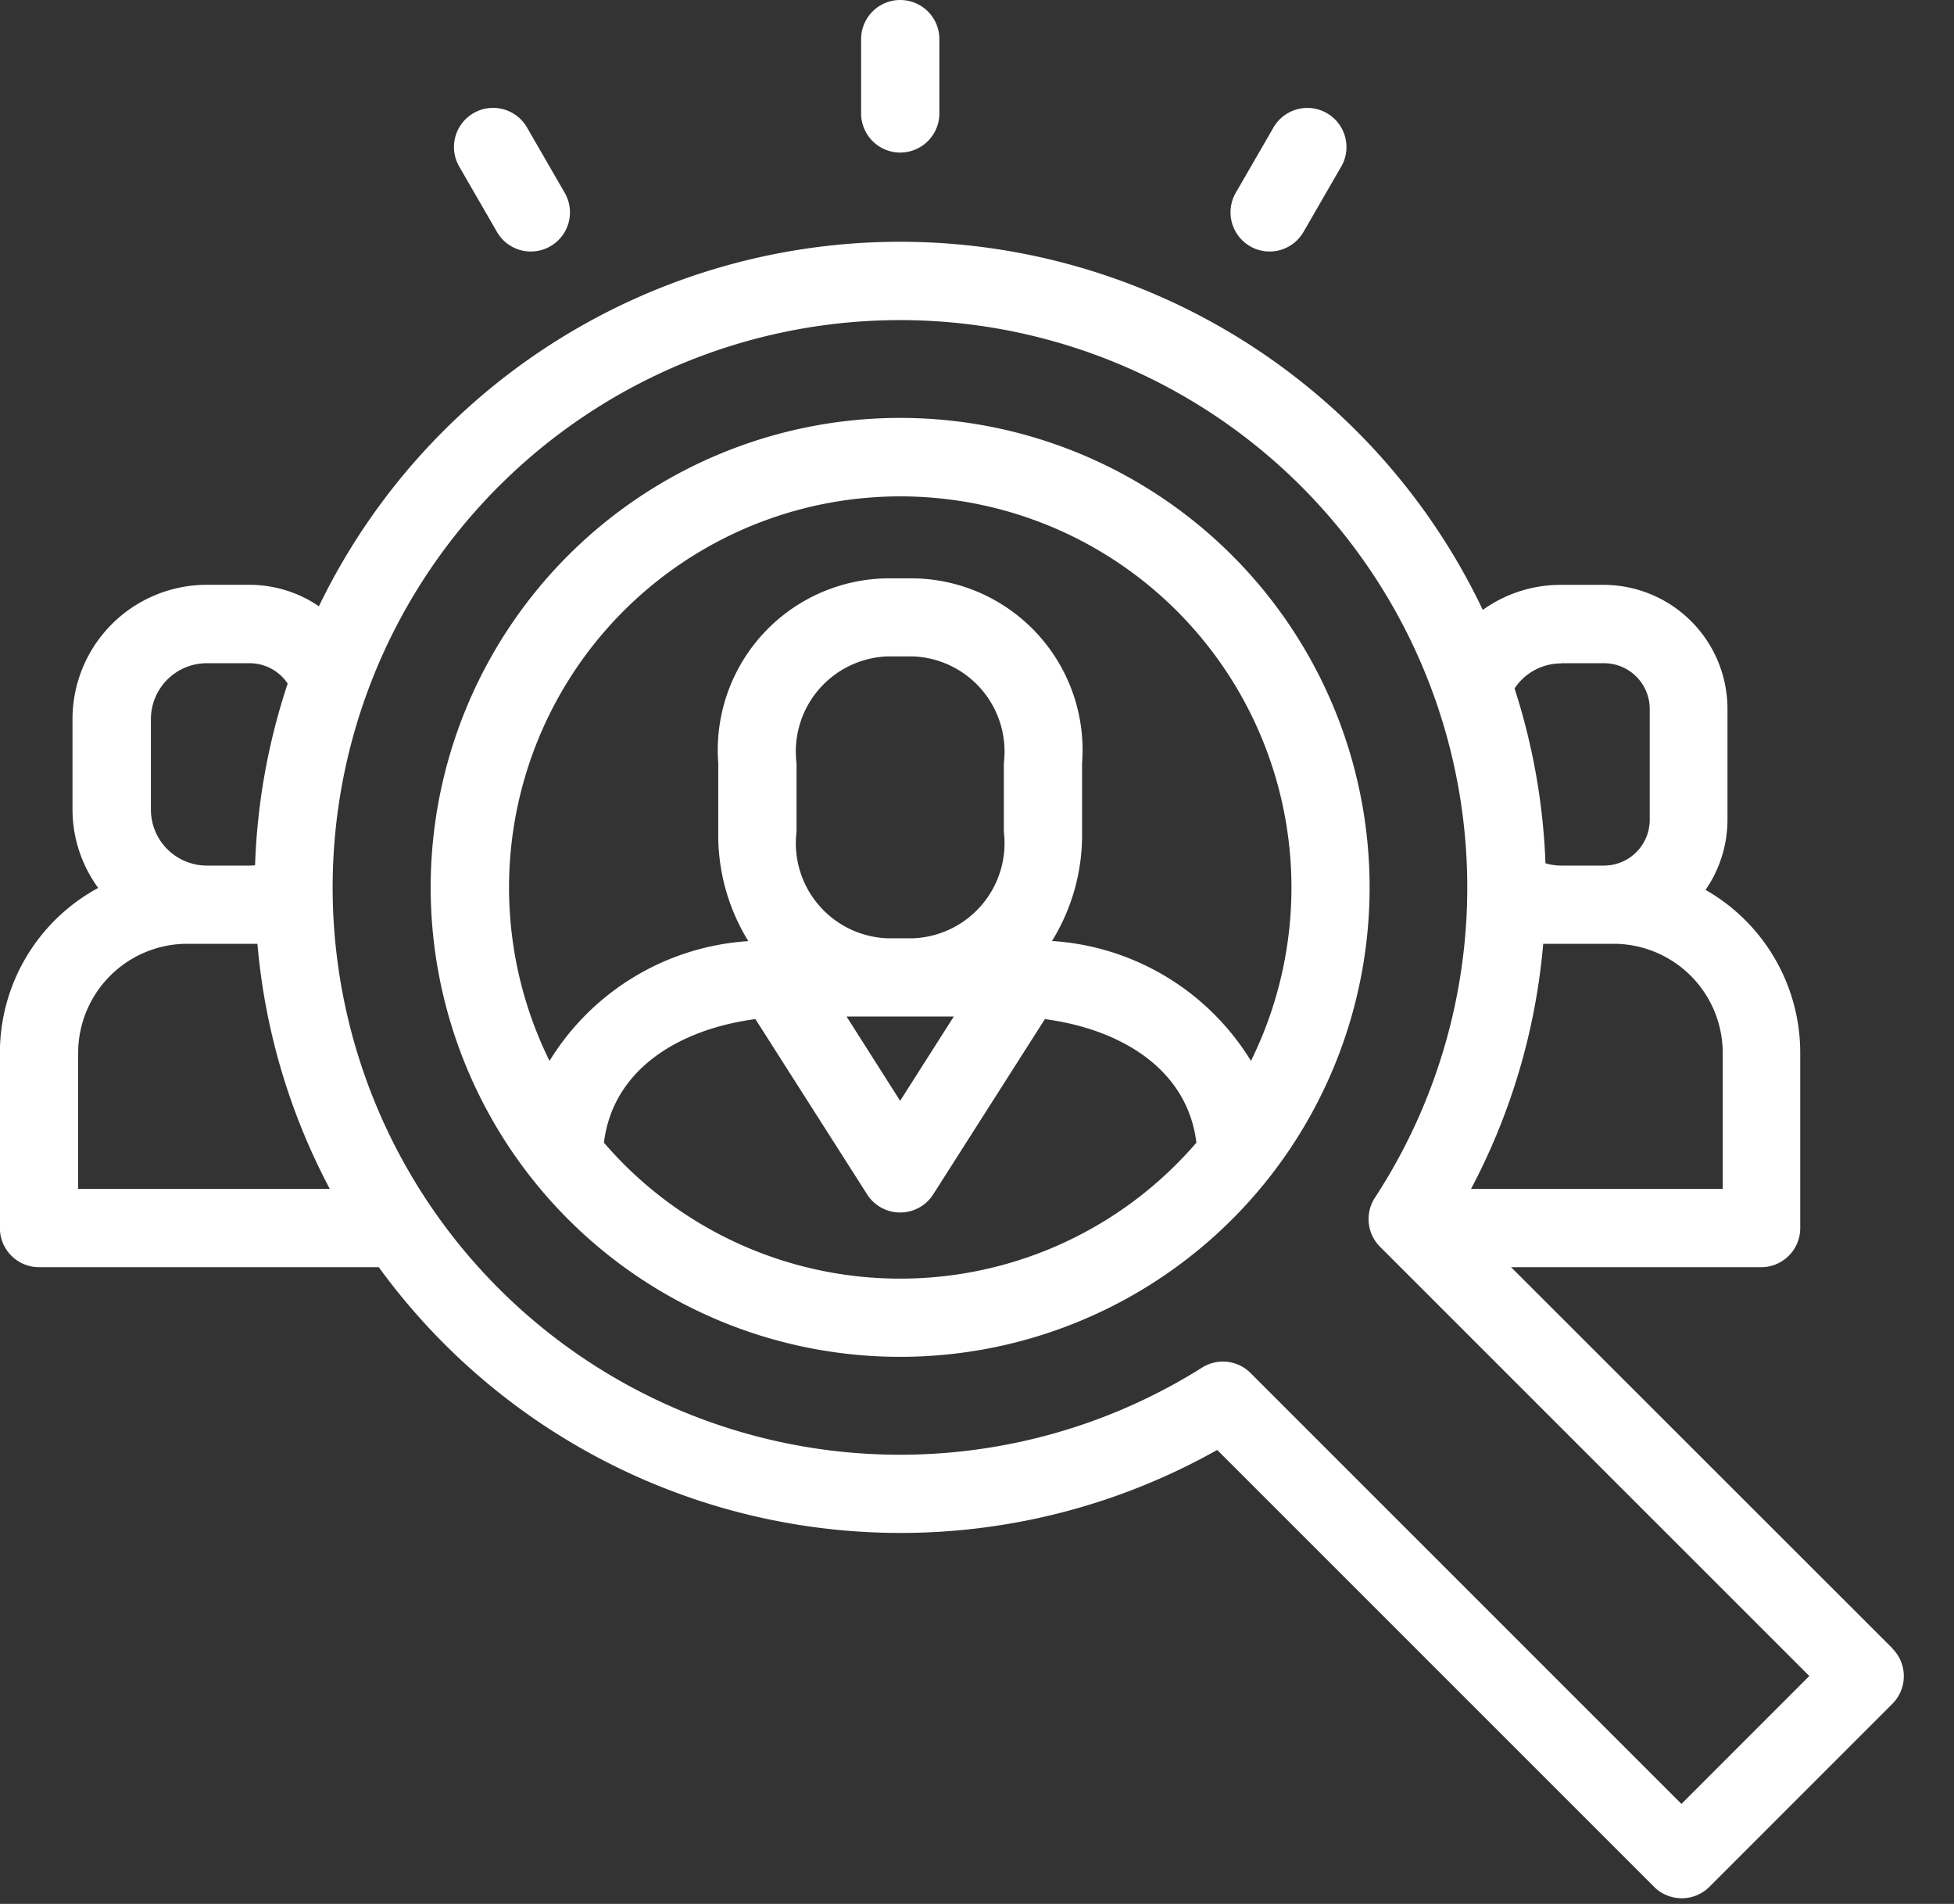 <?xml version="1.0" encoding="UTF-8"?>
<svg xmlns="http://www.w3.org/2000/svg" xmlns:xlink="http://www.w3.org/1999/xlink" width="39" height="38" viewBox="0 0 39 38">
  <rect x="0" y="0" width="39" height="38" fill="#333333" stroke="none"/>
  <defs>
    <clipPath id="clip-path">
      <rect id="Rectangle_13263" data-name="Rectangle 13263" width="39" height="38"></rect>
    </clipPath>
  </defs>
  <g id="Unlock_Great_Hiring_Speed" data-name="Unlock Great Hiring Speed" clip-path="url(#clip-path)">
    <g id="Unlock_Great_Hiring_Speed-2" data-name="Unlock Great Hiring Speed" transform="translate(-0.002)">
      <g id="Group_6" data-name="Group 6">
        <path id="Path_11" data-name="Path 11" d="M103.611,205.677,96,198.07h4.99a.781.781,0,0,0,.781-.781v-3.5a3.743,3.743,0,0,0-1.89-3.25,2.465,2.465,0,0,0,.438-1.4v-2.214a2.477,2.477,0,0,0-2.474-2.474h-.854a2.664,2.664,0,0,0-1.556.5,12.882,12.882,0,0,0-23.23-.073,2.463,2.463,0,0,0-1.387-.428h-.854a2.681,2.681,0,0,0-2.677,2.677v1.808A2.657,2.657,0,0,0,67.8,190.5a3.742,3.742,0,0,0-1.962,3.289v3.5a.782.782,0,0,0,.782.781H73.4a12.878,12.878,0,0,0,16.734,3.647l8.722,8.722a.782.782,0,0,0,1.1,0l3.656-3.657a.781.781,0,0,0,0-1.1ZM97,186.015h.854a.913.913,0,0,1,.913.912v2.214a.914.914,0,0,1-.913.913H97a1.111,1.111,0,0,1-.314-.046,12.829,12.829,0,0,0-.617-3.489,1.114,1.114,0,0,1,.932-.5Zm-.355,5.6h1.4a2.18,2.18,0,0,1,2.179,2.179v2.714H95.2a12.8,12.8,0,0,0,1.441-4.893ZM68.852,187.13a1.117,1.117,0,0,1,1.116-1.115h.854a.912.912,0,0,1,.76.407,12.808,12.808,0,0,0-.651,3.625.917.917,0,0,1-.109.007h-.854a1.118,1.118,0,0,1-1.116-1.116ZM67.4,196.508v-2.714a2.18,2.18,0,0,1,2.178-2.179h1.4a12.774,12.774,0,0,0,1.445,4.893Zm32,12.274-8.6-8.6a.78.78,0,0,0-.968-.108,11.323,11.323,0,1,1,3.451-3.393.782.782,0,0,0,.1.98l8.569,8.568Z" transform="translate(-65.838 -172.778)" fill="#fff"></path>
        <path id="Path_12" data-name="Path 12" d="M83.413,181.34a9.37,9.37,0,1,0,9.37,9.37,9.37,9.37,0,0,0-9.37-9.37Zm0,17.179a7.792,7.792,0,0,1-5.912-2.714c.182-1.481,1.523-2.267,3.023-2.466l2.231,3.5a.782.782,0,0,0,1.317,0l2.23-3.5c1.5.2,2.842.985,3.024,2.466a7.793,7.793,0,0,1-5.913,2.714Zm.255-6.793H83.16a1.9,1.9,0,0,1-1.815-2.128v-1.366A1.9,1.9,0,0,1,83.16,186.1h.508a1.9,1.9,0,0,1,1.815,2.127V189.6a1.9,1.9,0,0,1-1.815,2.126Zm.816,1.561-1.071,1.683-1.07-1.683Zm1.96-1.507a4.03,4.03,0,0,0,.6-2.183v-1.366a3.426,3.426,0,0,0-3.376-3.689H83.16a3.427,3.427,0,0,0-3.377,3.689V189.6a4.03,4.03,0,0,0,.6,2.183,5.031,5.031,0,0,0-3.968,2.39,7.808,7.808,0,1,1,14,0A5.031,5.031,0,0,0,86.444,191.78Zm-3.03-15.736a.782.782,0,0,0,.782-.781V173.78a.781.781,0,1,0-1.562,0v1.484a.781.781,0,0,0,.779.78Zm6.982,1.87a.781.781,0,0,0,1.067-.285h0l.742-1.285a.781.781,0,1,0-1.352-.781l-.742,1.285a.781.781,0,0,0,.289,1.067Zm-15.03-.286a.779.779,0,0,0,1.066.286h0a.78.78,0,0,0,.286-1.067l-.742-1.285a.781.781,0,1,0-1.352.781Z" transform="translate(-65.445 -172.999)" fill="#fff"></path>
      </g>
    </g>
  </g>
</svg>
